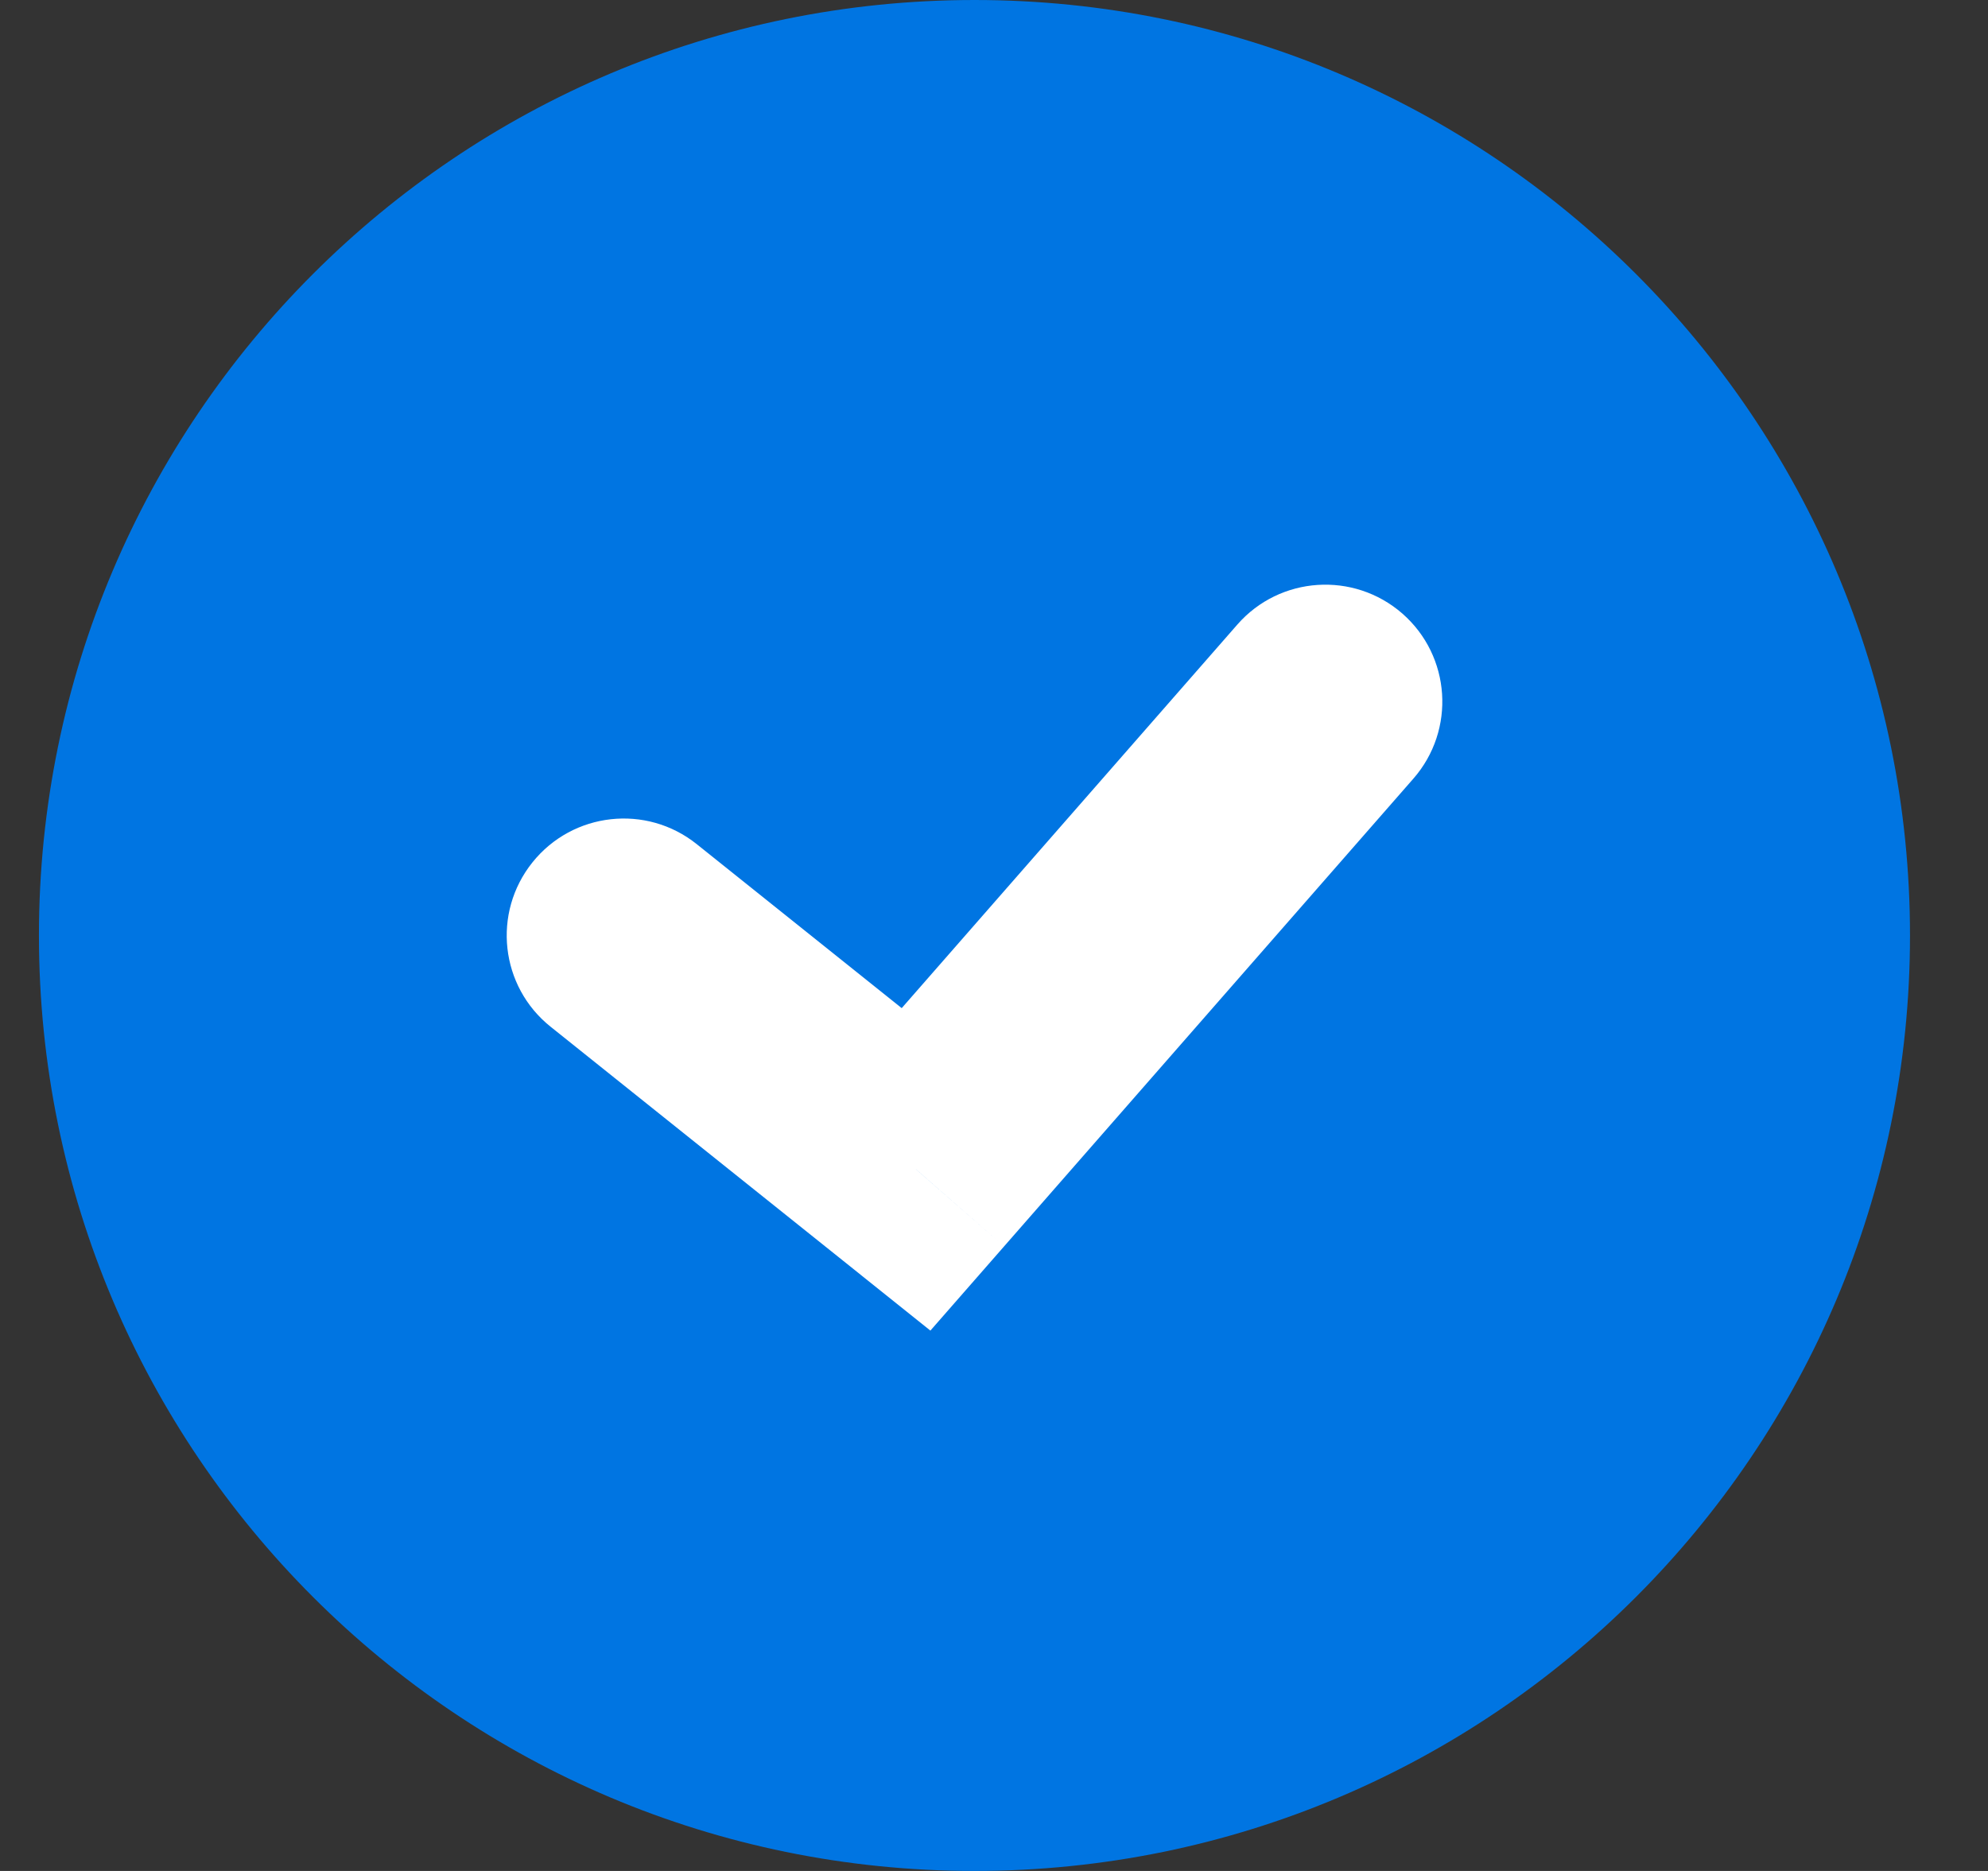 <svg width="17" height="16" viewBox="0 0 17 16" fill="none" xmlns="http://www.w3.org/2000/svg">
<rect x="0" y="0" width="17" height="16" fill="#333333" stroke="none"/>
<path d="M0.333 8C0.333 3.582 3.915 0 8.333 0C12.752 0 16.333 3.582 16.333 8C16.333 12.418 12.752 16 8.333 16C3.915 16 0.333 12.418 0.333 8Z" fill="#0075E2"/>
<path d="M12.086 6.659C12.45 6.243 12.408 5.611 11.992 5.247C11.576 4.884 10.944 4.926 10.581 5.341L12.086 6.659ZM7.833 10L7.209 10.781L7.956 11.379L8.586 10.659L7.833 10ZM5.958 7.219C5.527 6.874 4.898 6.944 4.553 7.375C4.207 7.807 4.277 8.436 4.709 8.781L5.958 7.219ZM10.581 5.341L7.081 9.341L8.586 10.659L12.086 6.659L10.581 5.341ZM8.458 9.219L5.958 7.219L4.709 8.781L7.209 10.781L8.458 9.219Z" fill="white"/>
</svg>

